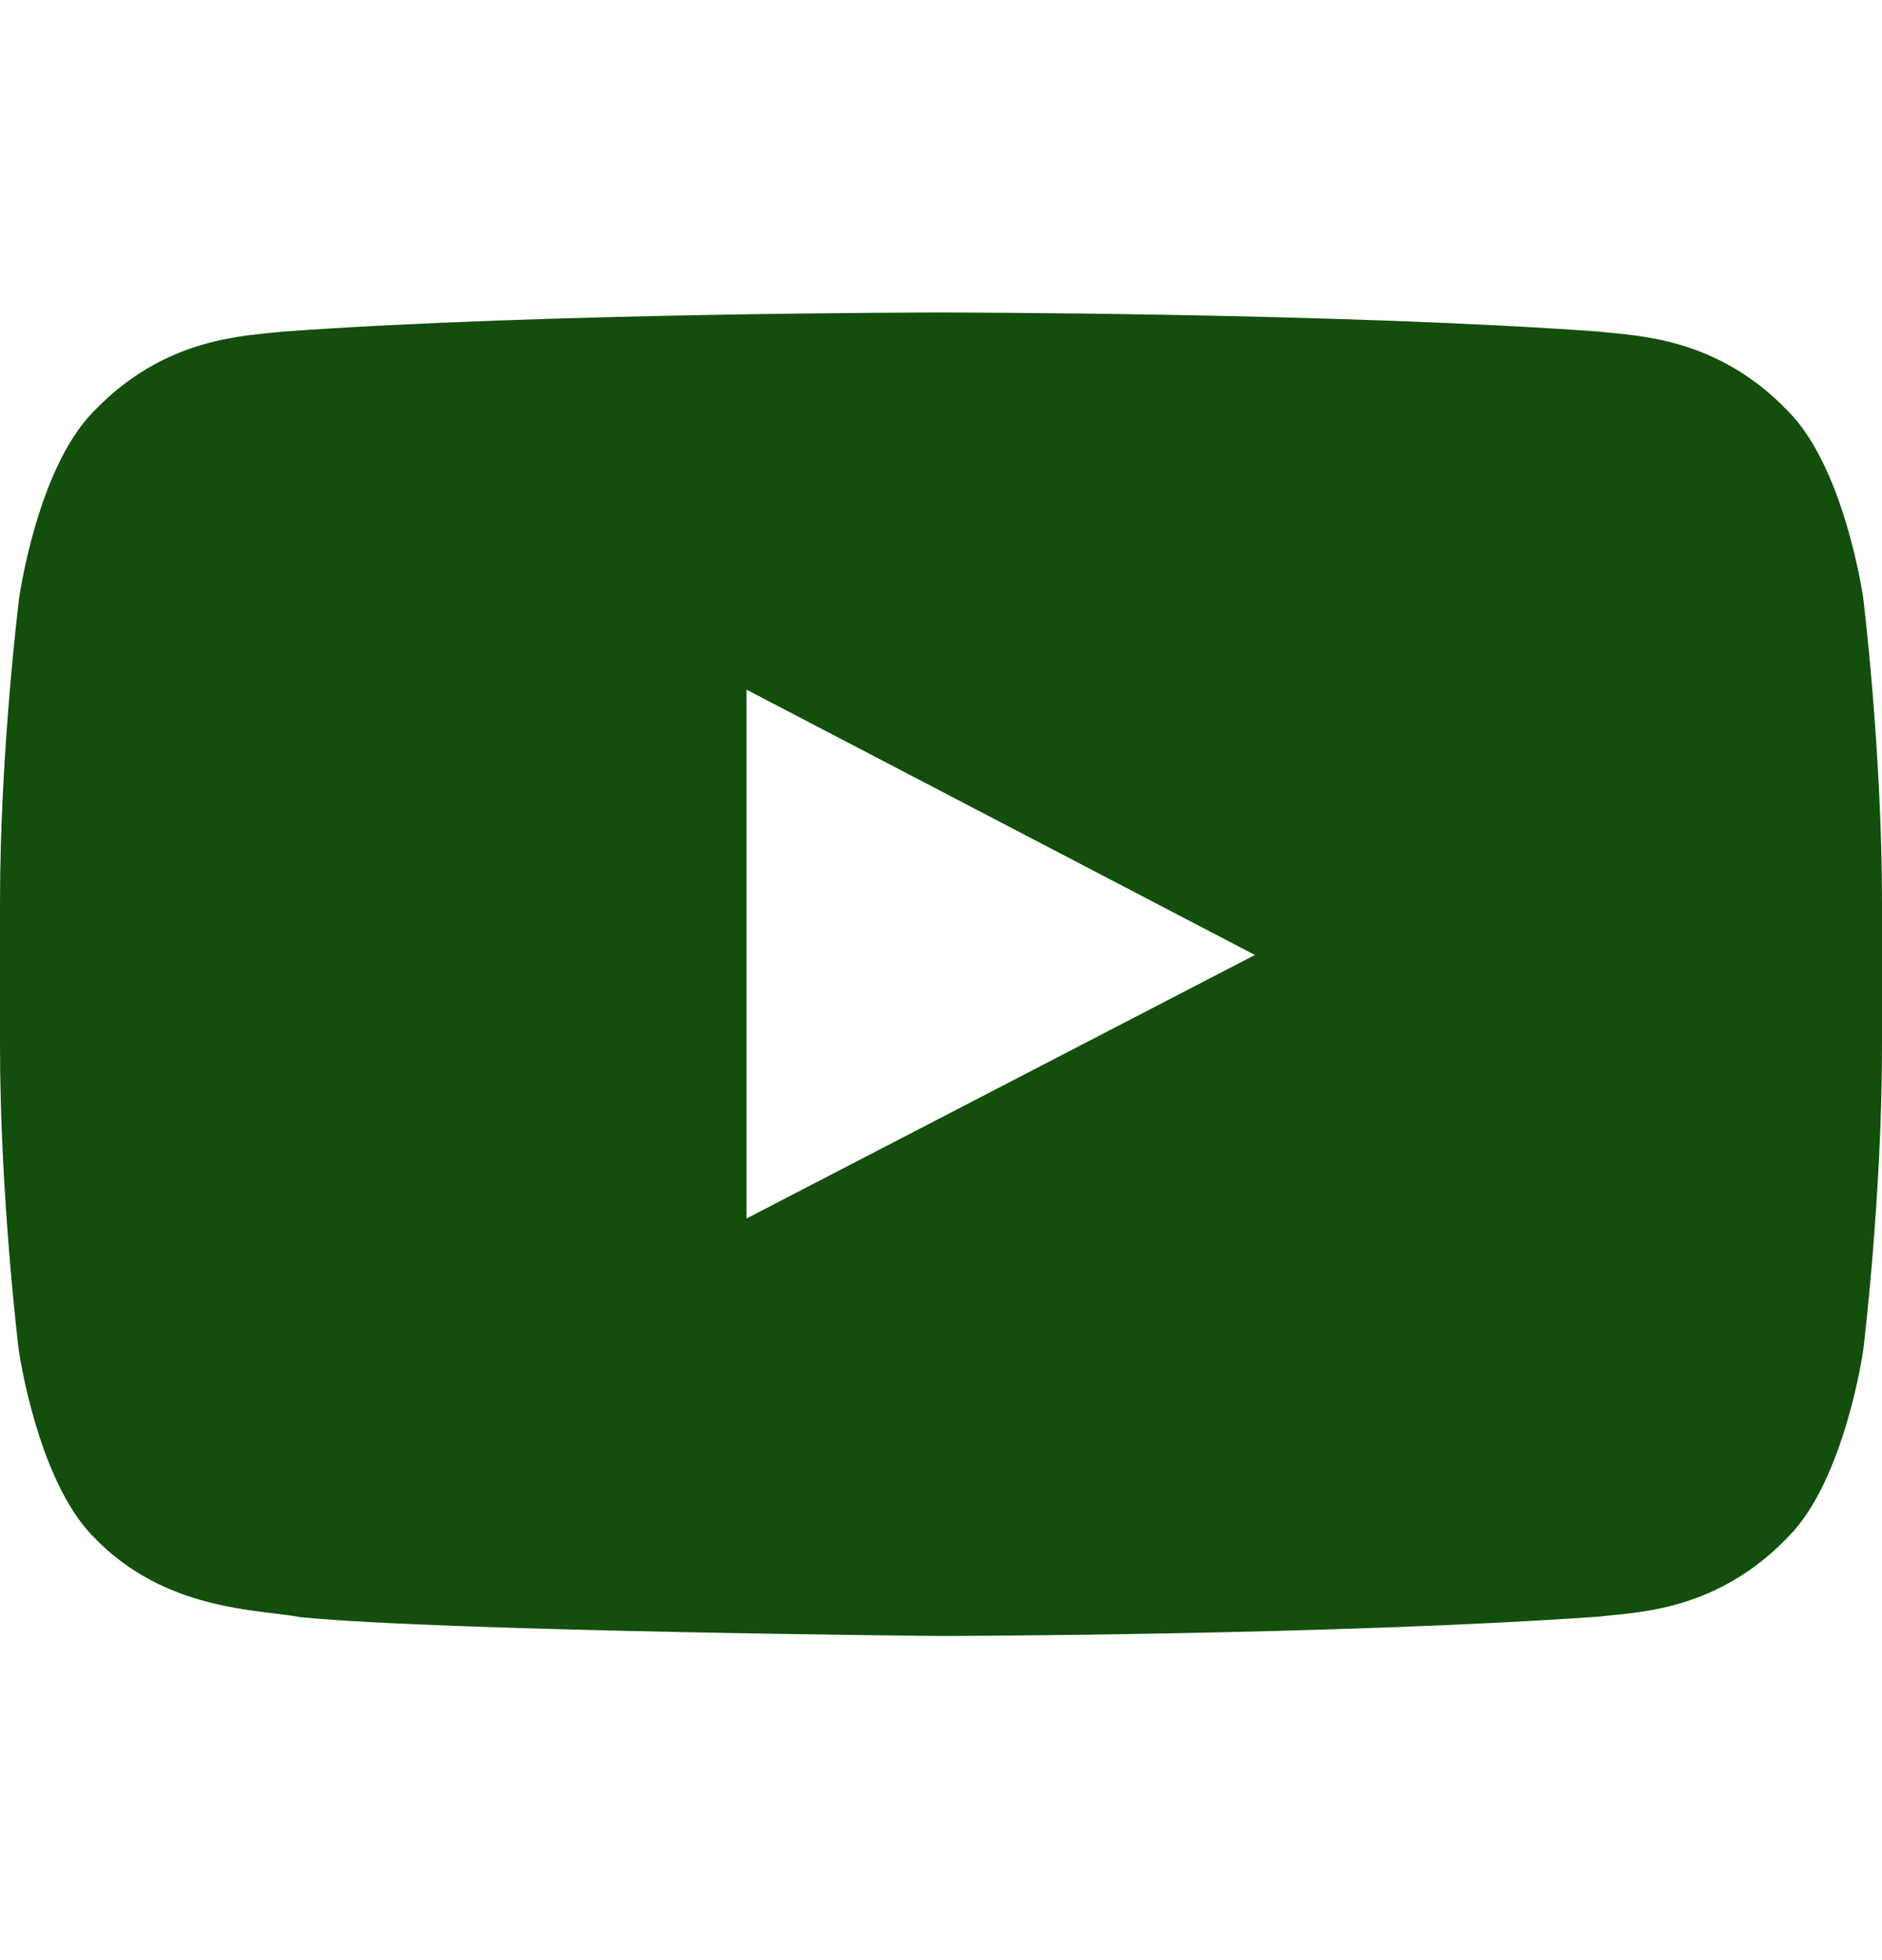 <svg width="24" height="25" viewBox="0 0 24 25" fill="none" xmlns="http://www.w3.org/2000/svg">
<path d="M23.761 7.629C23.761 7.629 23.527 5.974 22.805 5.247C21.891 4.291 20.869 4.286 20.4 4.23C17.044 3.986 12.005 3.986 12.005 3.986H11.995C11.995 3.986 6.956 3.986 3.6 4.23C3.131 4.286 2.109 4.291 1.195 5.247C0.473 5.974 0.244 7.629 0.244 7.629C0.244 7.629 0 9.574 0 11.514V13.333C0 15.274 0.239 17.219 0.239 17.219C0.239 17.219 0.473 18.874 1.191 19.6C2.105 20.557 3.305 20.524 3.839 20.627C5.761 20.81 12 20.866 12 20.866C12 20.866 17.044 20.857 20.4 20.618C20.869 20.561 21.891 20.557 22.805 19.6C23.527 18.874 23.761 17.219 23.761 17.219C23.761 17.219 24 15.278 24 13.333V11.514C24 9.574 23.761 7.629 23.761 7.629ZM9.52 15.541V8.796L16.003 12.18L9.52 15.541Z" fill="#134E0D"/>
</svg>
